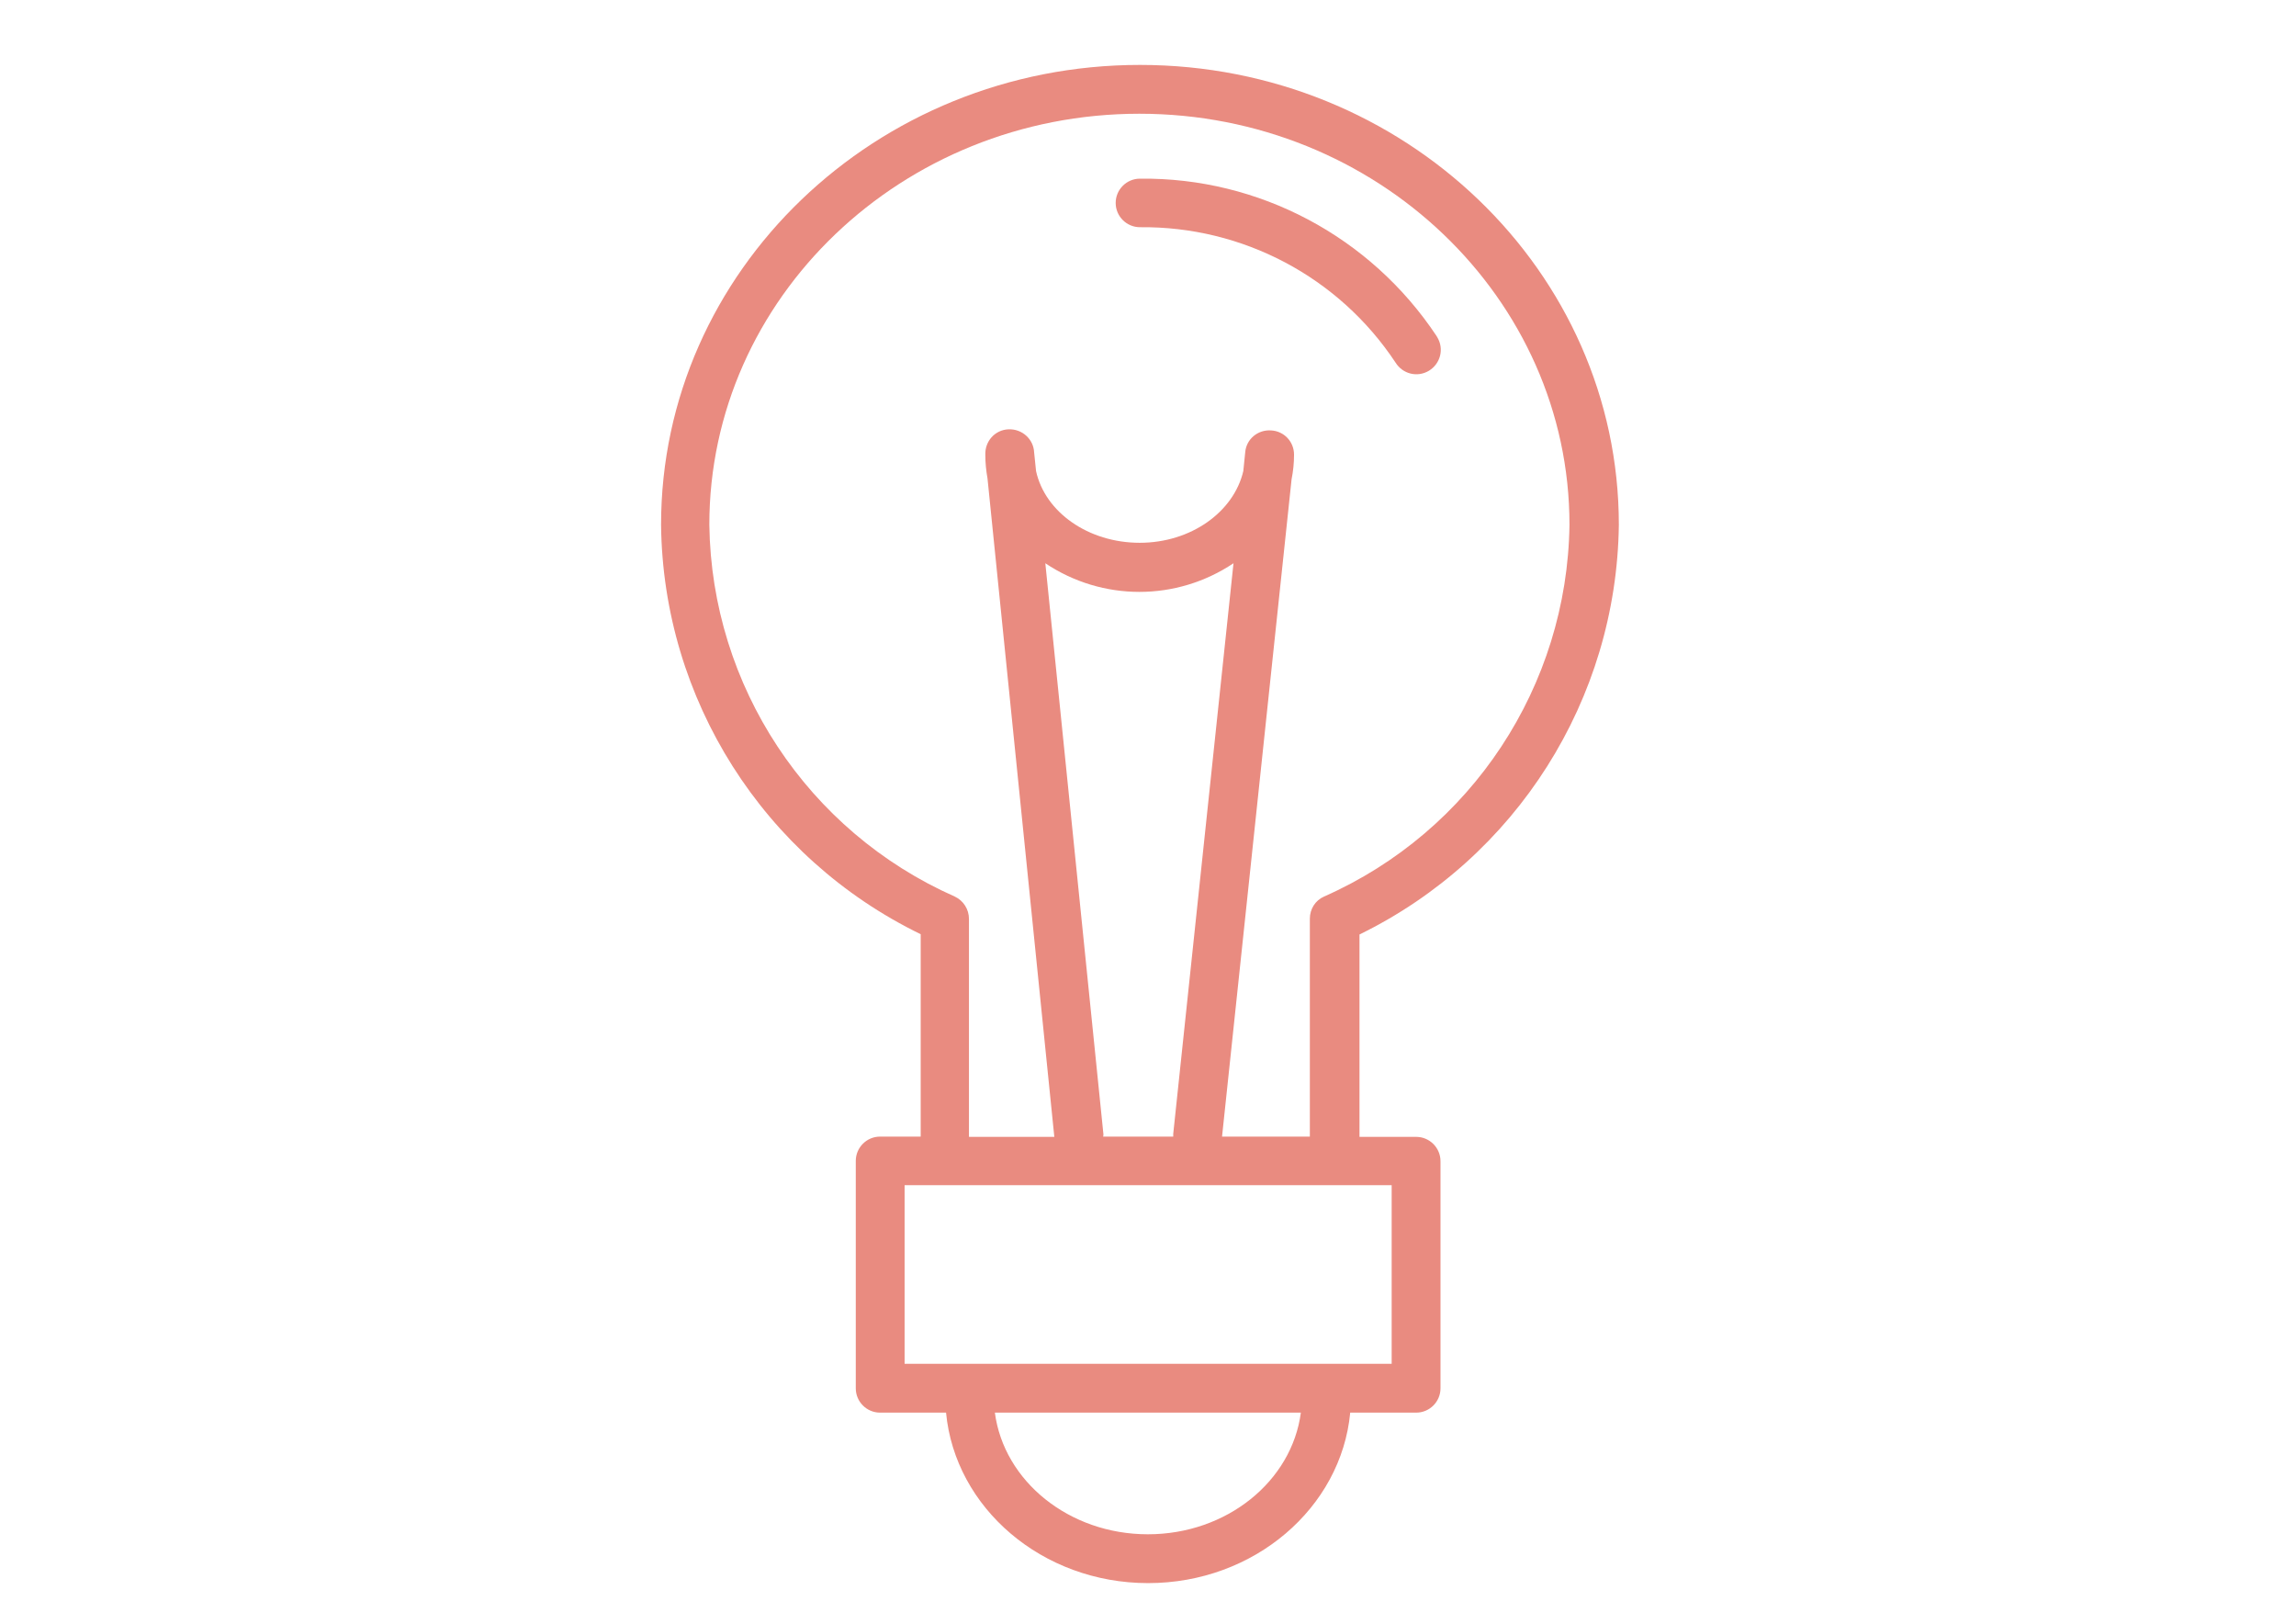 <?xml version="1.0" encoding="UTF-8"?> <!-- Generator: Adobe Illustrator 17.1.0, SVG Export Plug-In . SVG Version: 6.00 Build 0) --> <svg xmlns="http://www.w3.org/2000/svg" xmlns:xlink="http://www.w3.org/1999/xlink" id="Слой_2" x="0px" y="0px" viewBox="0 0 841.9 595.3" xml:space="preserve"> <title>Монтажная область 8</title> <path fill="#E98B80" d="M511.7,132.9c2.6,4.2,8,5.6,12.3,3c4.2-2.6,5.6-8,3-12.3c-0.1-0.2-0.2-0.3-0.3-0.5 C502.5,86.7,461.6,65,418,65.5c-4.9,0-8.9,4-8.9,8.9s4,8.9,8.9,8.9C455.6,82.9,490.9,101.5,511.7,132.9z"></path> <path fill="#E98B80" d="M593.6,192.4c0-93-78.7-168.6-175.6-168.6S242.4,99.4,242.4,192.4c0.7,64,37.6,122.1,95.2,150.1v74.2h-14.9 c-4.9,0-8.9,4-8.9,8.9V509c0,4.9,4,8.9,8.9,8.9h24.2c3.3,34.9,35.2,62.5,74.1,62.5s70.8-27.6,74.1-62.5h24.2c4.9,0,8.9-4,8.9-8.9 v-83.3c0-4.9-4-8.9-8.9-8.9h-20.8v-74.2C556,314.5,592.8,256.4,593.6,192.4z M420.9,562.5c-28.9,0-52.8-19.5-56.1-44.6h112.2 C473.7,543,449.9,562.5,420.9,562.5z M510.2,500H331.7v-65.5h178.6V500z M404.6,415.8l-21.3-209.3c20.9,14,48.1,14,69,0l-22.1,209.2 c0,0.3,0,0.6,0,1h-25.7C404.6,416.4,404.6,416.1,404.6,415.8z M448.1,416.7l25.5-241c0.6-3,0.9-6,0.9-9c0-4.8-3.7-8.7-8.5-8.9 c-4.8-0.3-9,3.2-9.4,8l-0.7,6.9c-3.5,15-19.2,26.3-38,26.3s-34.7-11.2-38-26.3l-0.7-6.8c-0.2-4.9-4.4-8.7-9.4-8.5s-8.7,4.4-8.5,9.4 c0,2.9,0.3,5.8,0.8,8.6l24.5,241.4h-31.3v-79.9c0-3.5-2-6.7-5.2-8.2c-54-23.9-89.2-77.2-90-136.3c0-83.2,70.7-150.7,157.7-150.7 s157.7,67.6,157.7,150.7c-0.8,59.1-35.9,112.4-90,136.3c-3.2,1.4-5.2,4.6-5.2,8.1v79.9H448.1z"></path> </svg> 